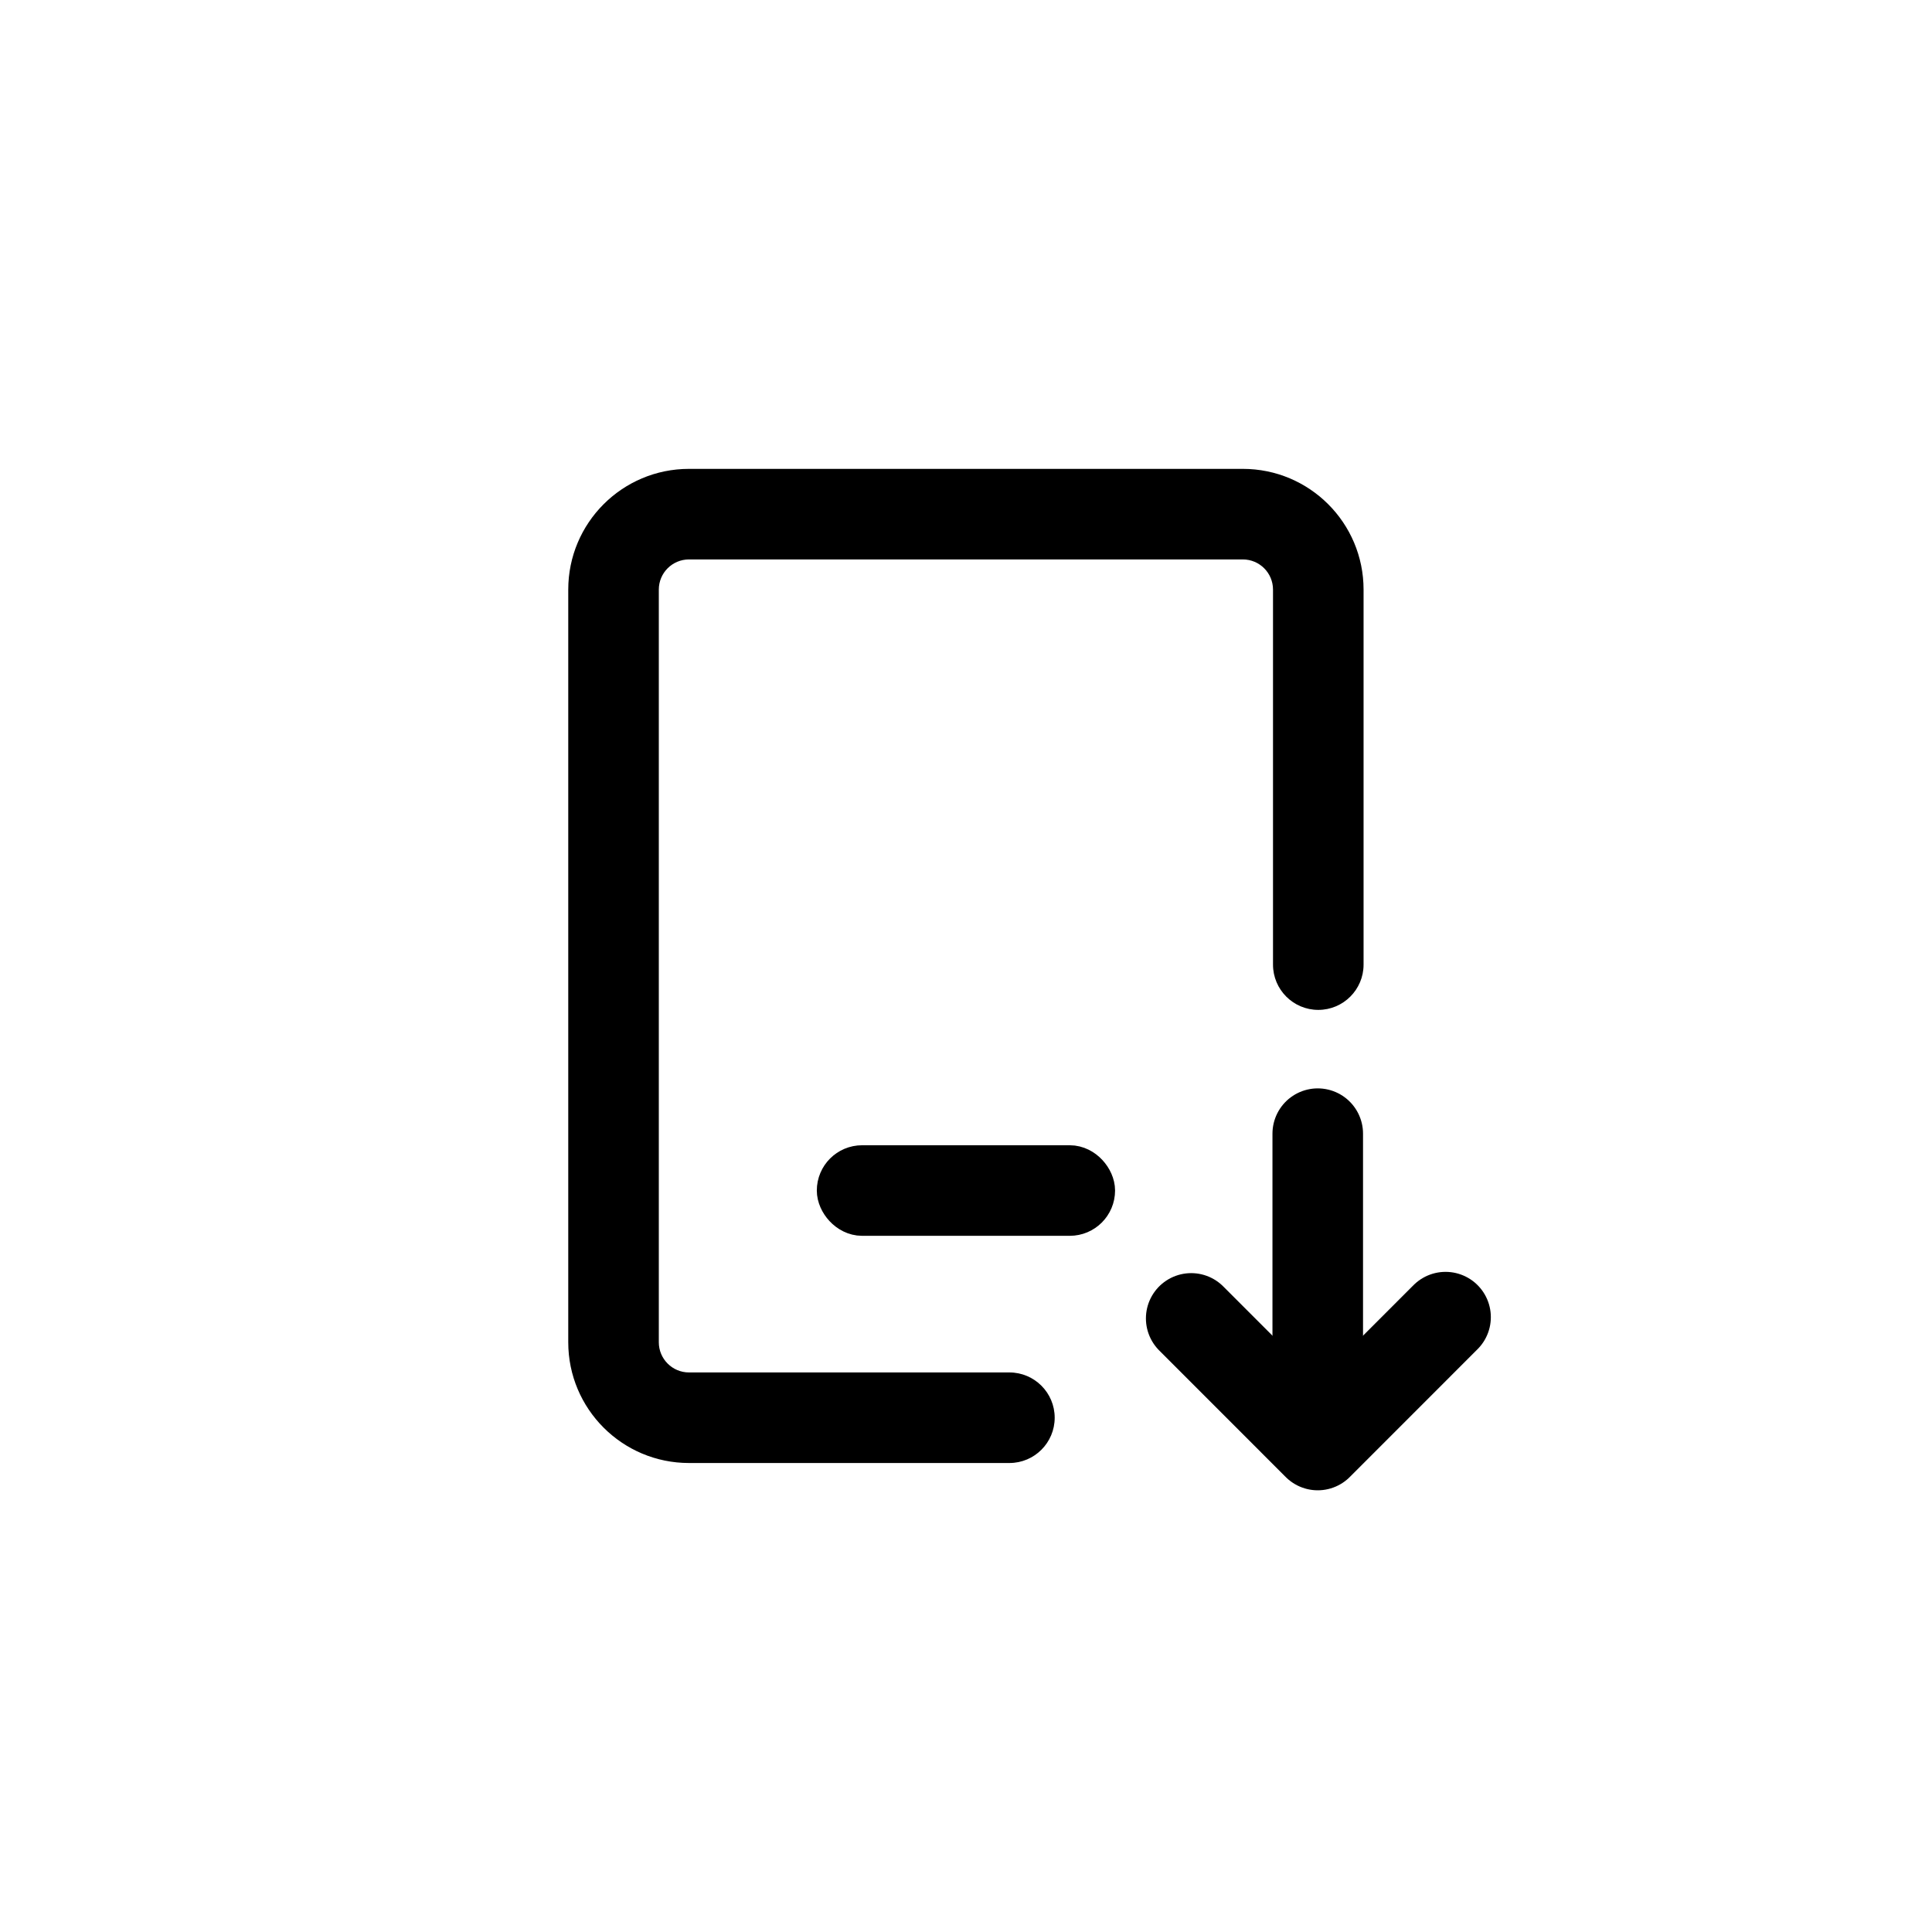 <svg width="32" height="32" viewBox="0 0 32 32" fill="none" xmlns="http://www.w3.org/2000/svg">
<rect x="13.904" y="19.344" width="4.19" height="0.75" rx="0.375" stroke="black" stroke-width="0.75"/>
<path fill-rule="evenodd" clip-rule="evenodd" d="M11.412 9.266H20.585C20.861 9.266 21.085 9.489 21.085 9.766V15.977C21.085 16.391 21.421 16.727 21.835 16.727C22.249 16.727 22.585 16.391 22.585 15.977V9.766C22.585 8.661 21.69 7.766 20.585 7.766H11.412C10.307 7.766 9.412 8.661 9.412 9.766V22.232C9.412 23.336 10.307 24.232 11.412 24.232H16.719C17.133 24.232 17.469 23.896 17.469 23.482C17.469 23.068 17.133 22.732 16.719 22.732H11.412C11.136 22.732 10.912 22.508 10.912 22.232V9.766C10.912 9.489 11.136 9.266 11.412 9.266Z" fill="black"/>
<path d="M21.826 18.777L21.826 23.066" stroke="black" stroke-width="1.5" stroke-linecap="round"/>
<path d="M19.73 21.837L21.826 23.934L23.943 21.816" stroke="black" stroke-width="1.5" stroke-linecap="round" stroke-linejoin="round"/>
</svg>

